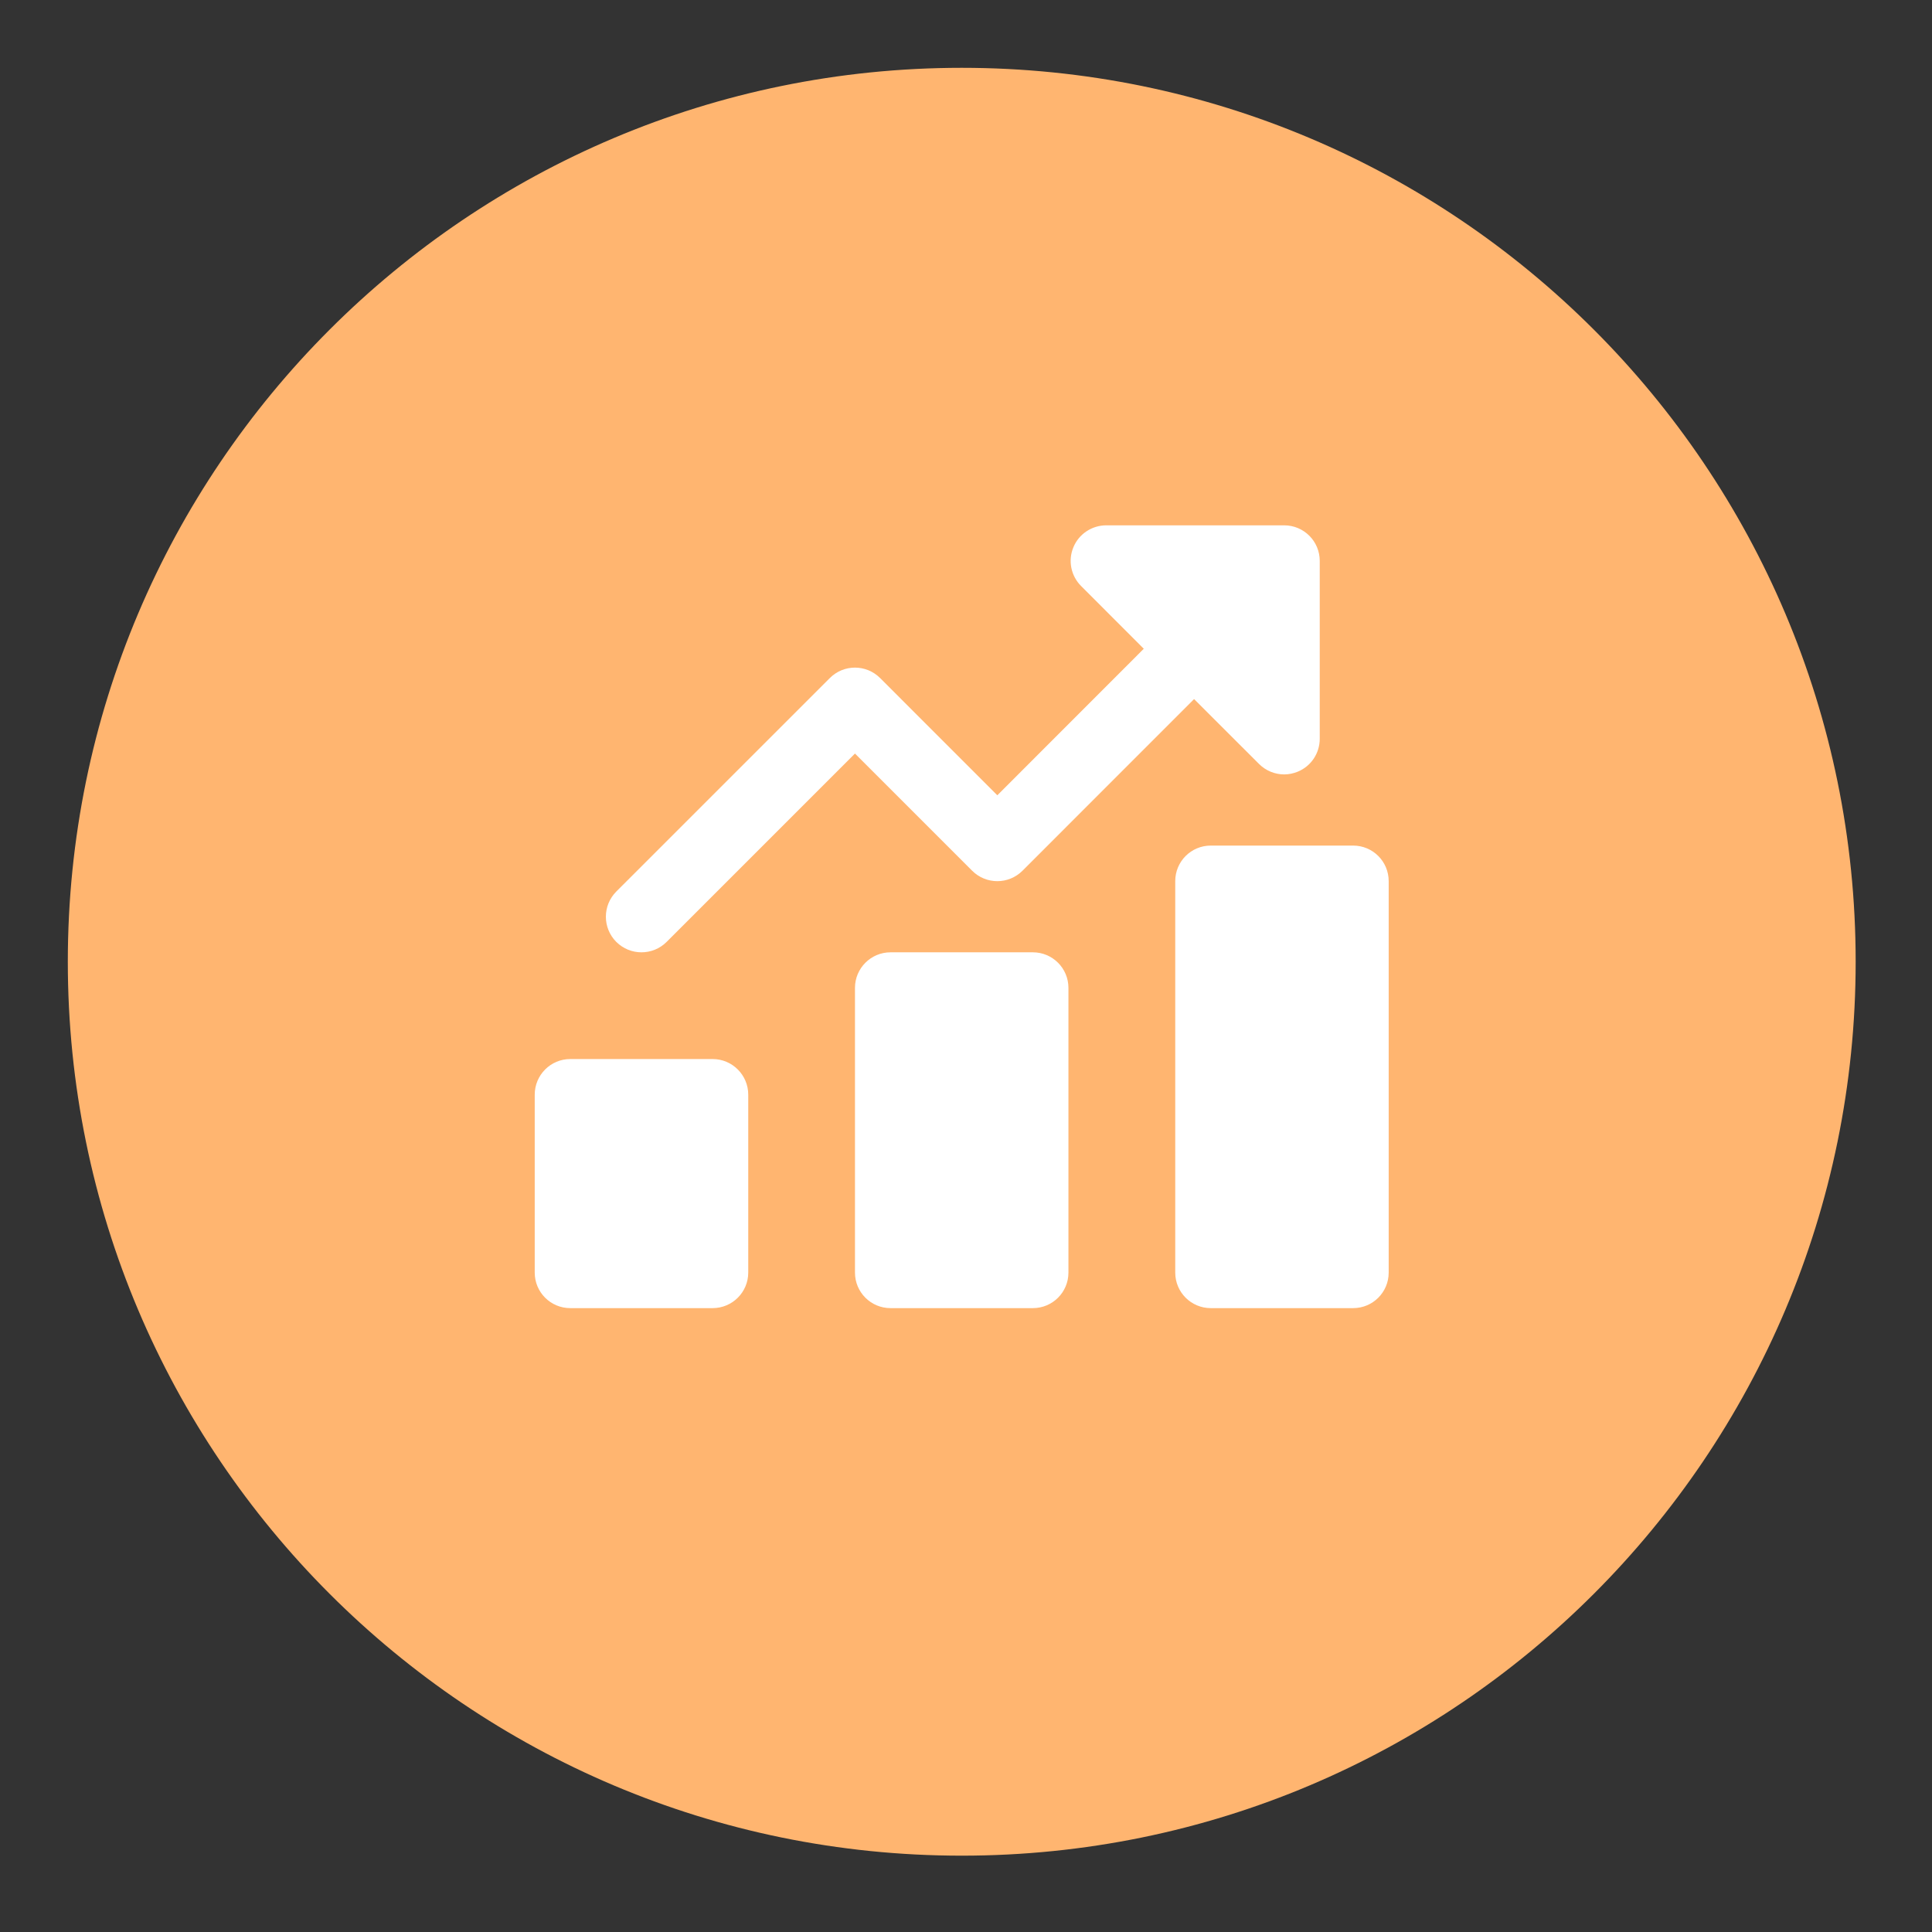 <?xml version="1.0" encoding="UTF-8"?>
<svg xmlns="http://www.w3.org/2000/svg" xmlns:xlink="http://www.w3.org/1999/xlink" width="150" zoomAndPan="magnify" viewBox="0 0 112.5 112.5" height="150" preserveAspectRatio="xMidYMid meet" version="1.2">
  <rect x="0" y="0" width="112.5" height="112.5" fill="#333333" stroke="none"/>
  <defs>
    <clipPath id="1b70aed6b3">
      <path d="M 3.949 3.949 L 108.055 3.949 L 108.055 108.055 L 3.949 108.055 Z M 3.949 3.949 "></path>
    </clipPath>
    <clipPath id="b13ce99e18">
      <path d="M 56 3.949 C 27.254 3.949 3.949 27.254 3.949 56 C 3.949 84.75 27.254 108.055 56 108.055 C 84.75 108.055 108.055 84.75 108.055 56 C 108.055 27.254 84.75 3.949 56 3.949 Z M 56 3.949 "></path>
    </clipPath>
    <clipPath id="e1d70db377">
      <path d="M 31.109 61 L 44 61 L 44 76.531 L 31.109 76.531 Z M 31.109 61 "></path>
    </clipPath>
    <clipPath id="f827da968a">
      <path d="M 68 49 L 81 49 L 81 76.531 L 68 76.531 Z M 68 49 "></path>
    </clipPath>
    <clipPath id="3f1b2209c4">
      <path d="M 49 55 L 63 55 L 63 76.531 L 49 76.531 Z M 49 55 "></path>
    </clipPath>
    <clipPath id="127ae82836">
      <path d="M 35 30.59 L 77 30.59 L 77 56 L 35 56 Z M 35 30.59 "></path>
    </clipPath>
  </defs>
  <g id="b3530de038">
    <g clip-rule="nonzero" clip-path="url(#1b70aed6b3)">
      <g clip-rule="nonzero" clip-path="url(#b13ce99e18)">
        <path style=" stroke:none;fill-rule:nonzero;fill:#ffb570;fill-opacity:1;" d="M 3.949 3.949 L 108.055 3.949 L 108.055 108.055 L 3.949 108.055 Z M 3.949 3.949 "></path>
      </g>
    </g>
    <g clip-rule="nonzero" clip-path="url(#e1d70db377)">
      <path style=" stroke:none;fill-rule:nonzero;fill:#ffffff;fill-opacity:1;" d="M 41.496 61.668 L 33.207 61.668 C 32.062 61.668 31.137 62.598 31.137 63.742 L 31.137 74.102 C 31.137 75.246 32.062 76.172 33.207 76.172 L 41.496 76.172 C 42.641 76.172 43.57 75.246 43.57 74.102 L 43.57 63.742 C 43.57 62.598 42.641 61.668 41.496 61.668 Z M 41.496 61.668 "></path>
    </g>
    <g clip-rule="nonzero" clip-path="url(#f827da968a)">
      <path style=" stroke:none;fill-rule:nonzero;fill:#ffffff;fill-opacity:1;" d="M 78.793 49.238 L 70.504 49.238 C 69.359 49.238 68.434 50.164 68.434 51.309 L 68.434 74.102 C 68.434 75.246 69.359 76.172 70.504 76.172 L 78.793 76.172 C 79.938 76.172 80.863 75.246 80.863 74.102 L 80.863 51.309 C 80.863 50.164 79.938 49.238 78.793 49.238 Z M 78.793 49.238 "></path>
    </g>
    <g clip-rule="nonzero" clip-path="url(#3f1b2209c4)">
      <path style=" stroke:none;fill-rule:nonzero;fill:#ffffff;fill-opacity:1;" d="M 60.145 55.453 L 51.855 55.453 C 50.711 55.453 49.785 56.383 49.785 57.523 L 49.785 74.102 C 49.785 75.246 50.711 76.172 51.855 76.172 L 60.145 76.172 C 61.289 76.172 62.215 75.246 62.215 74.102 L 62.215 57.523 C 62.215 56.383 61.289 55.453 60.145 55.453 Z M 60.145 55.453 "></path>
    </g>
    <g clip-rule="nonzero" clip-path="url(#127ae82836)">
      <path style=" stroke:none;fill-rule:nonzero;fill:#ffffff;fill-opacity:1;" d="M 37.352 55.453 C 37.883 55.453 38.414 55.25 38.816 54.848 L 49.785 43.879 L 56.609 50.703 C 57.418 51.512 58.727 51.512 59.539 50.703 L 69.531 40.707 L 73.312 44.484 C 73.711 44.883 74.242 45.094 74.777 45.094 C 75.043 45.094 75.312 45.039 75.57 44.934 C 76.348 44.613 76.848 43.859 76.848 43.02 L 76.848 32.66 C 76.848 31.516 75.922 30.59 74.777 30.59 L 64.418 30.59 C 63.582 30.59 62.82 31.094 62.504 31.867 C 62.18 32.641 62.359 33.531 62.953 34.125 L 66.602 37.777 L 58.074 46.309 L 51.25 39.484 C 50.438 38.672 49.129 38.672 48.32 39.484 L 35.887 51.914 C 35.078 52.727 35.078 54.035 35.887 54.848 C 36.293 55.25 36.82 55.453 37.352 55.453 Z M 37.352 55.453 "></path>
    </g>
  </g>
</svg>
